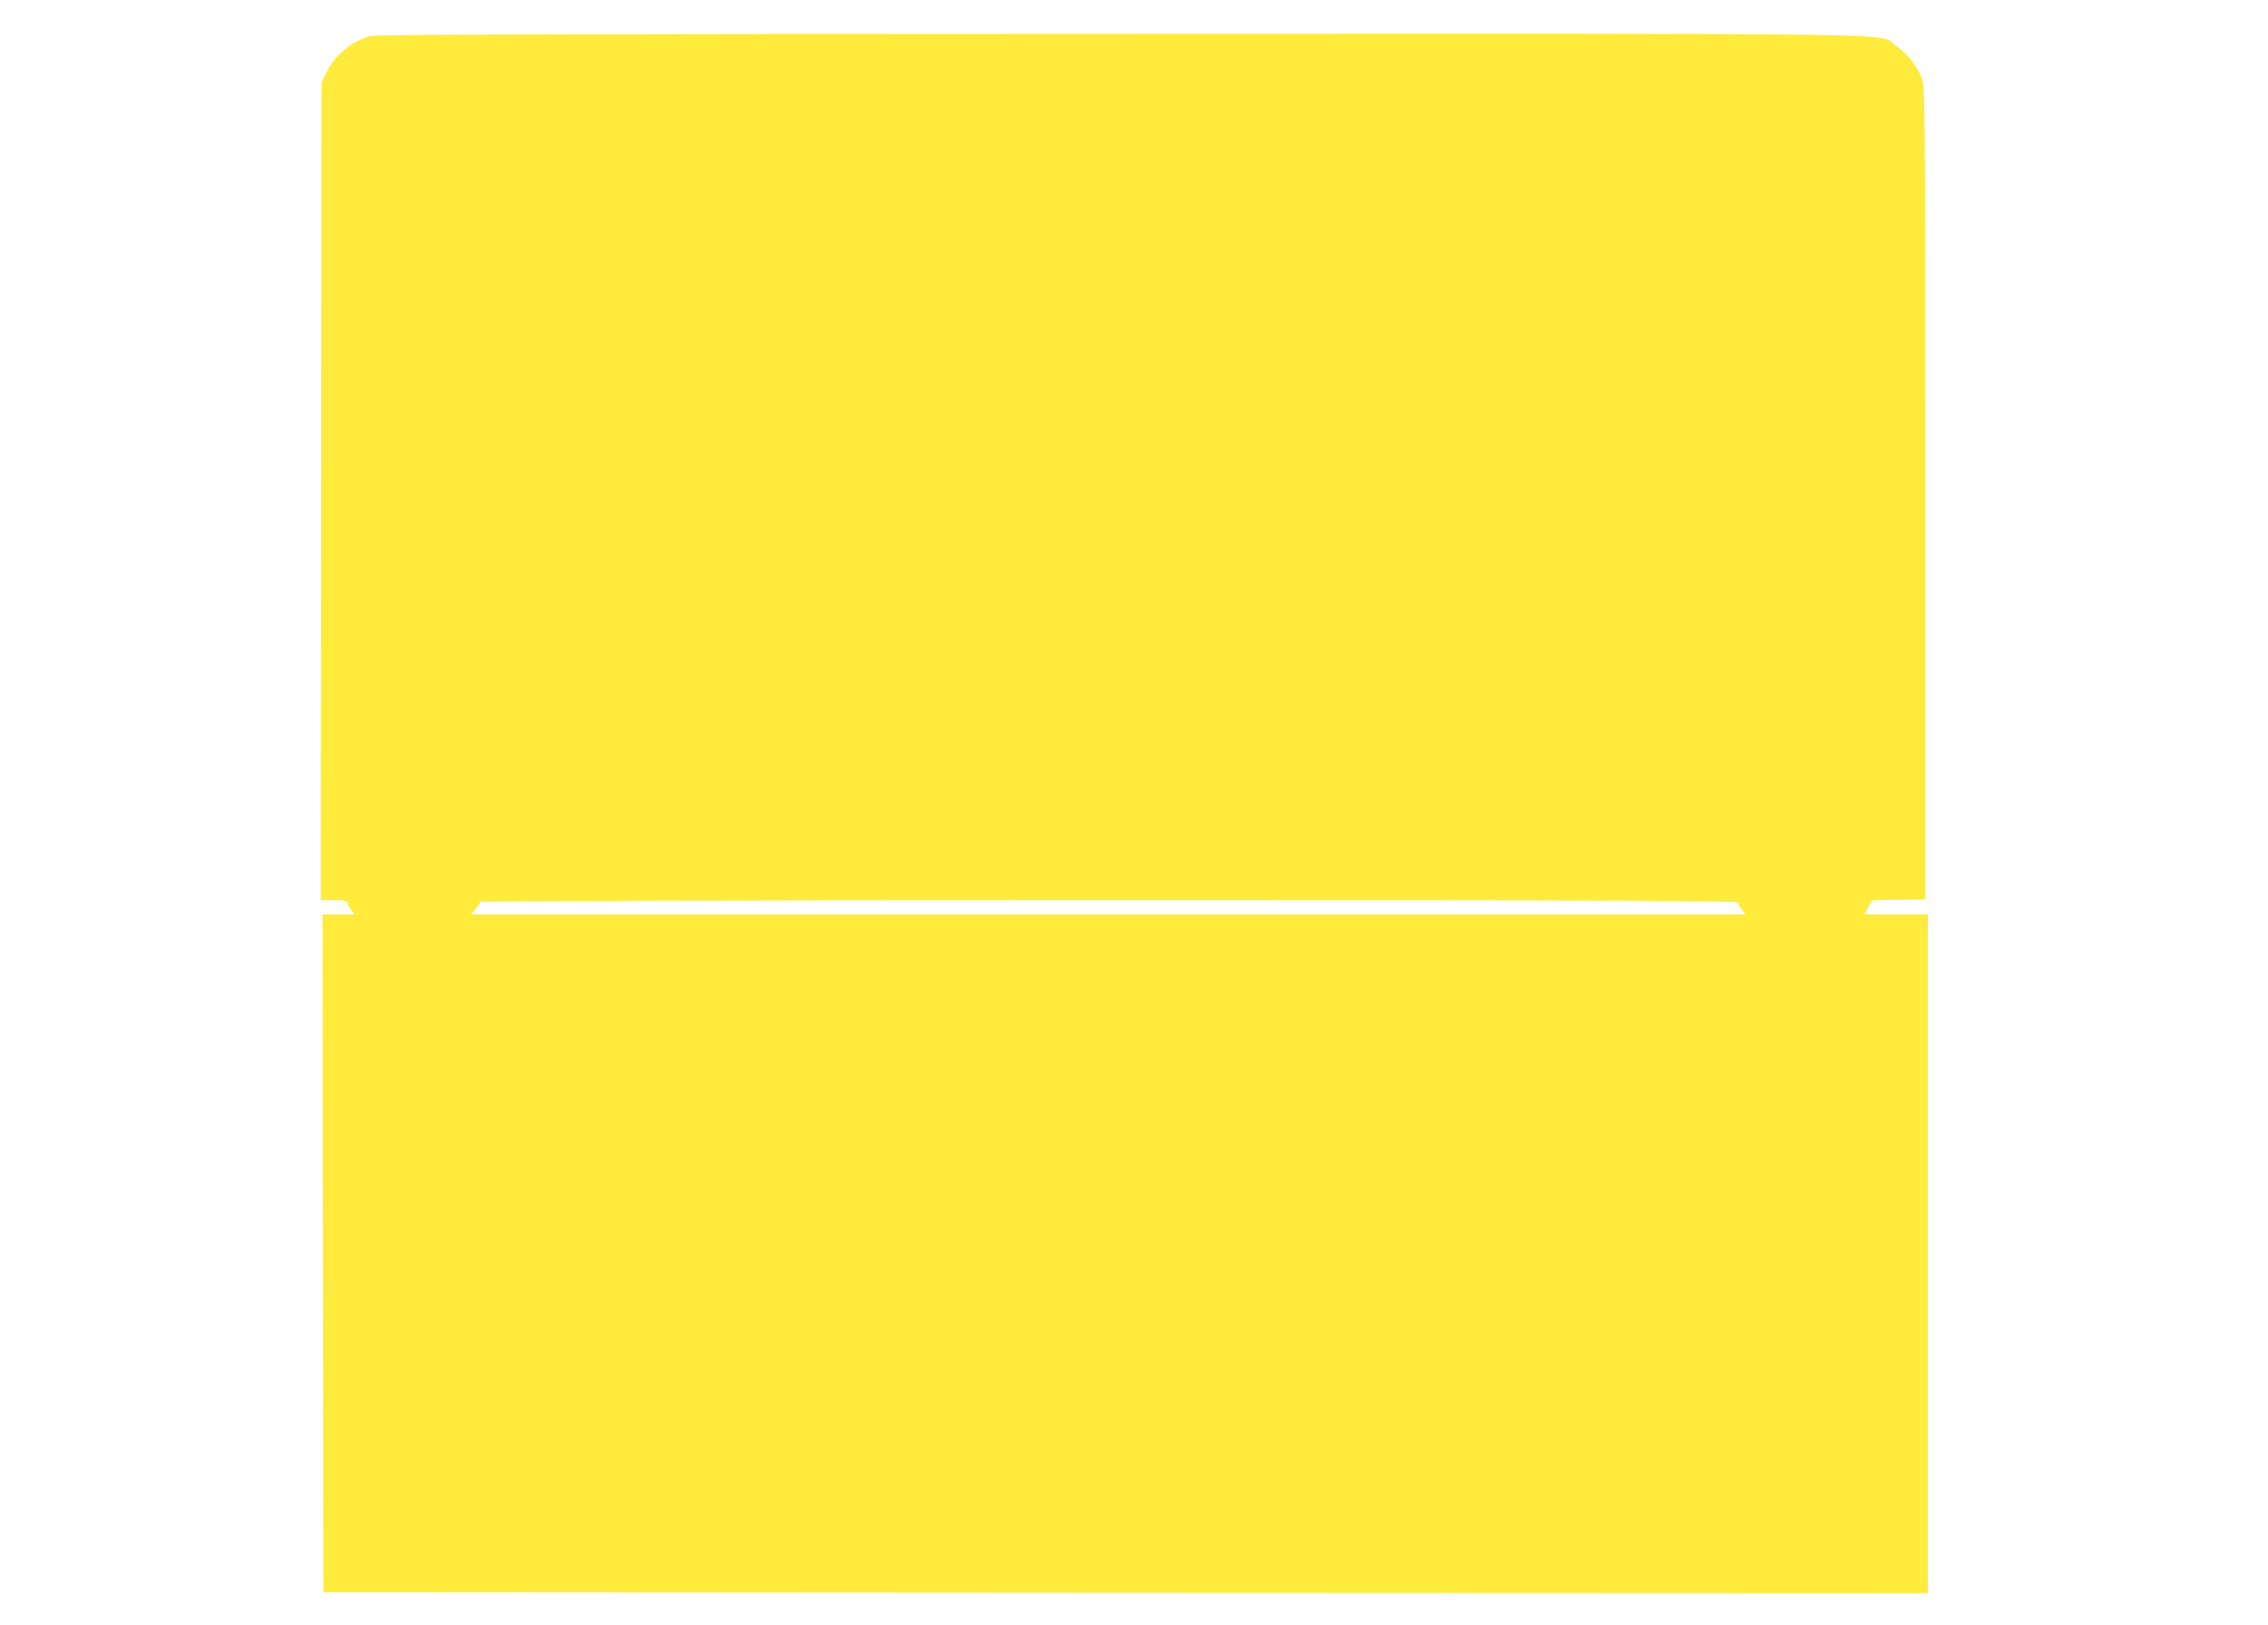 <?xml version="1.0" standalone="no"?>
<!DOCTYPE svg PUBLIC "-//W3C//DTD SVG 20010904//EN"
 "http://www.w3.org/TR/2001/REC-SVG-20010904/DTD/svg10.dtd">
<svg version="1.0" xmlns="http://www.w3.org/2000/svg"
 width="1280pt" height="917pt" viewBox="0 0 1280 917"
 preserveAspectRatio="xMidYMid meet">
<g transform="translate(0,917) scale(0.1,-0.1)"
fill="#ffeb3b" stroke="none">
<path d="M2090 8966 c-108 -30 -199 -105 -248 -205 l-27 -56 -3 -2307 -2
-2308 75 0 c57 0 75 -3 75 -14 0 -7 9 -25 21 -40 l20 -26 -90 0 -91 0 2 -1912
3 -1913 4528 -3 4527 -2 0 1915 0 1915 -179 0 -179 0 21 40 22 39 150 3 150 3
0 2290 c0 2243 0 2291 -19 2342 -27 72 -81 141 -146 185 -109 74 291 68 -4370
67 -3327 -1 -4204 -3 -4240 -13z m7720 -4890 c0 -7 9 -25 21 -40 l20 -26
-3596 0 -3597 0 26 31 c14 17 26 35 26 40 0 5 1387 9 3550 9 2993 0 3550 -2
3550 -14z"/>
</g>
</svg>
